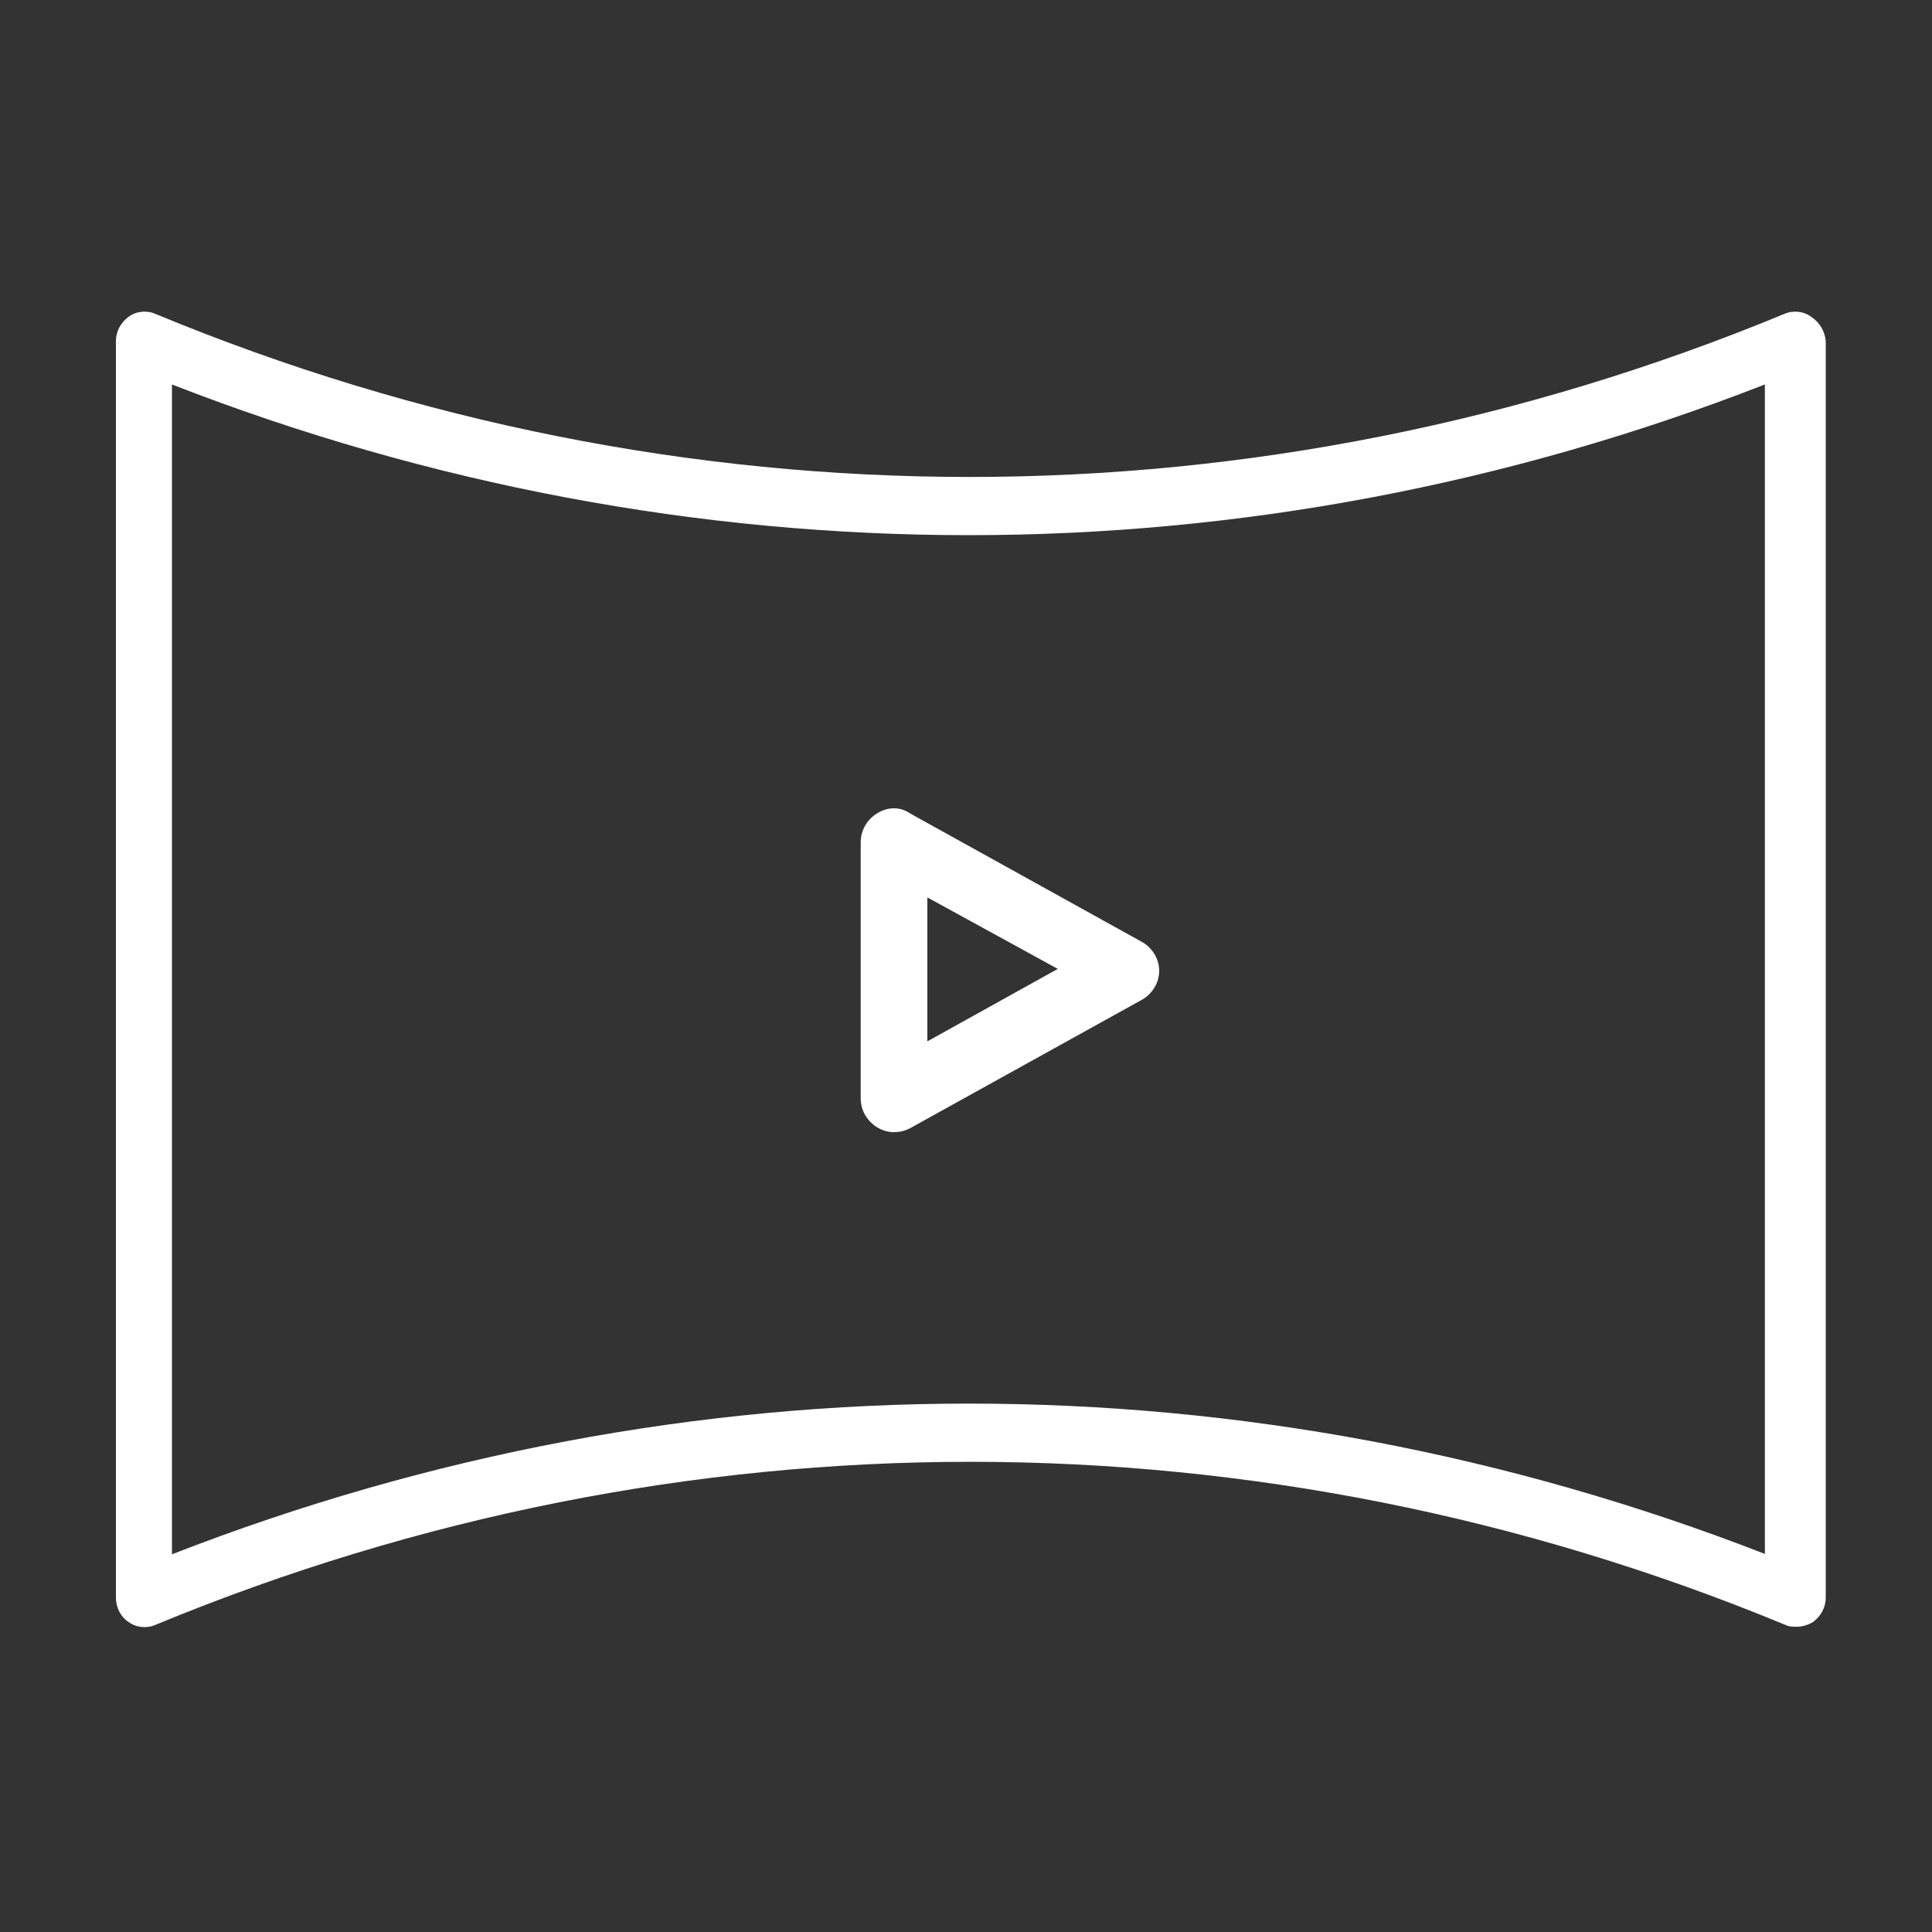 <?xml version="1.0" encoding="utf-8"?>
<!-- Generator: Adobe Illustrator 25.1.0, SVG Export Plug-In . SVG Version: 6.00 Build 0)  -->
<svg version="1.1" id="Calque_1" xmlns="http://www.w3.org/2000/svg" xmlns:xlink="http://www.w3.org/1999/xlink" x="0px" y="0px"
	 viewBox="0 0 200 200" style="enable-background:new 0 0 200 200;" xml:space="preserve">
<rect x="0" y="0" width="200" height="200" fill="#333333" stroke="none"/>
<style type="text/css">
	.st0{fill:#FFFFFF;}
</style>
<g>
	<path class="st0" d="M187.5,32.8c-0.8-0.6-1.9-0.7-2.8-0.3C130.3,55,70.4,55,16.1,32.5c-0.9-0.4-2-0.3-2.8,0.3
		c-0.8,0.6-1.3,1.5-1.3,2.5v130.1c0,1,0.5,2,1.3,2.5c0.8,0.6,1.9,0.7,2.8,0.3c54.4-22.5,114.3-22.5,168.7,0c0.4,0.2,0.8,0.2,1.2,0.2
		c0.6,0,1.2-0.2,1.7-0.5c0.8-0.6,1.3-1.5,1.3-2.5V35.3C188.9,34.3,188.4,33.4,187.5,32.8z M182.8,160.9
		c-26.7-10.4-54.6-15.6-82.5-15.6c-27.9,0-55.8,5.2-82.5,15.6V39.8c53.4,20.8,111.6,20.8,164.9,0V160.9z"/>
	<path class="st0" d="M90.8,84.2c-1,0.6-1.7,1.7-1.7,3v26.5c0,1.2,0.6,2.3,1.7,3c0.5,0.3,1.1,0.5,1.7,0.5c0.6,0,1.1-0.1,1.7-0.4
		l24-13.3c1.1-0.6,1.8-1.8,1.8-3c0-1.2-0.7-2.4-1.8-3l-24-13.3C93.2,83.5,91.9,83.5,90.8,84.2z M96,92.9l13.5,7.4L96,107.8V92.9z"/>
</g>
</svg>
